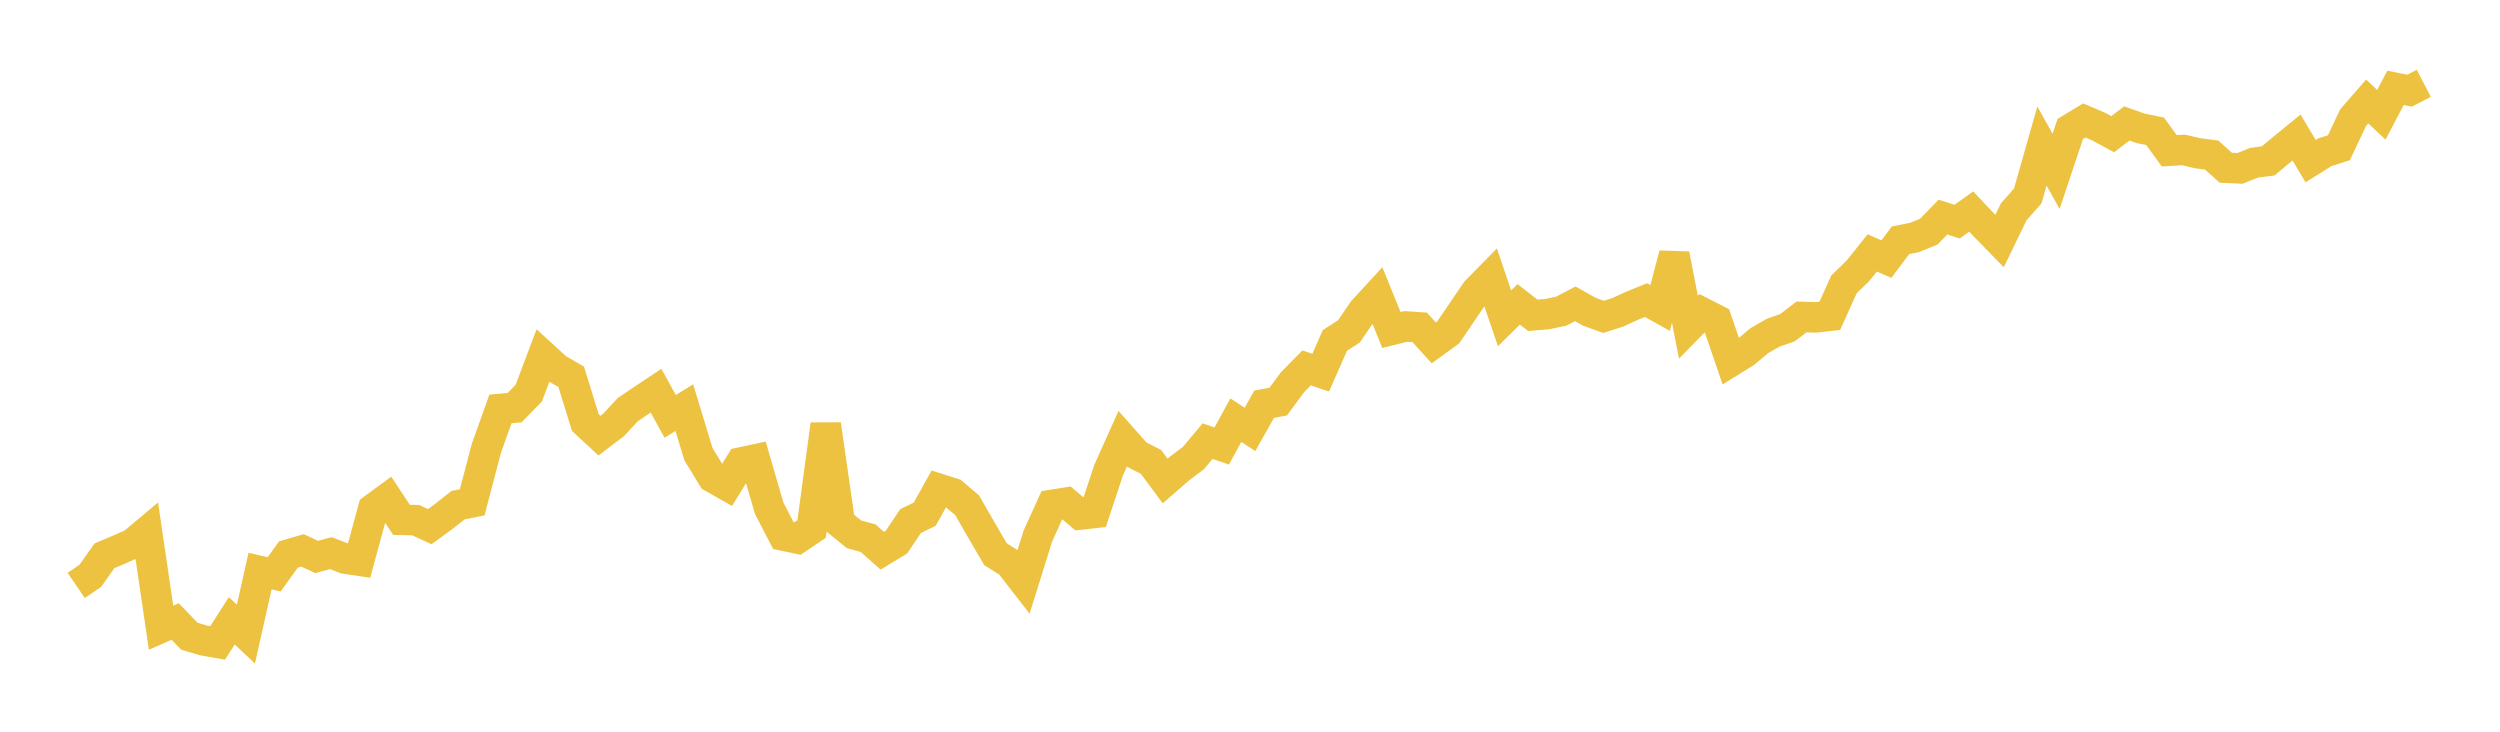 <svg width="164" height="48" xmlns="http://www.w3.org/2000/svg" xmlns:xlink="http://www.w3.org/1999/xlink"><path fill="none" stroke="rgb(237,194,64)" stroke-width="2" d="M5,38.405L5.928,37.771L6.855,36.458L7.783,36.067L8.711,35.659L9.639,34.878L10.566,41.18L11.494,40.771L12.422,41.736L13.349,42.013L14.277,42.175L15.205,40.725L16.133,41.598L17.06,37.463L17.988,37.677L18.916,36.377L19.843,36.105L20.771,36.534L21.699,36.287L22.627,36.642L23.554,36.78L24.482,33.377L25.41,32.696L26.337,34.101L27.265,34.121L28.193,34.55L29.12,33.871L30.048,33.14L30.976,32.952L31.904,29.418L32.831,26.825L33.759,26.742L34.687,25.788L35.614,23.333L36.542,24.181L37.47,24.717L38.398,27.717L39.325,28.576L40.253,27.874L41.181,26.872L42.108,26.245L43.036,25.627L43.964,27.313L44.892,26.741L45.819,29.794L46.747,31.318L47.675,31.846L48.602,30.338L49.53,30.14L50.458,33.338L51.386,35.134L52.313,35.33L53.241,34.703L54.169,27.843L55.096,34.297L56.024,35.05L56.952,35.306L57.88,36.129L58.807,35.566L59.735,34.182L60.663,33.728L61.59,32.063L62.518,32.358L63.446,33.147L64.373,34.76L65.301,36.351L66.229,36.939L67.157,38.134L68.084,35.167L69.012,33.119L69.94,32.973L70.867,33.755L71.795,33.65L72.723,30.849L73.651,28.778L74.578,29.824L75.506,30.301L76.434,31.554L77.361,30.746L78.289,30.046L79.217,28.939L80.145,29.257L81.072,27.562L82,28.168L82.928,26.516L83.855,26.344L84.783,25.079L85.711,24.136L86.639,24.446L87.566,22.336L88.494,21.734L89.422,20.373L90.349,19.366L91.277,21.647L92.205,21.416L93.133,21.476L94.06,22.5L94.988,21.826L95.916,20.462L96.843,19.1L97.771,18.157L98.699,20.881L99.627,19.965L100.554,20.687L101.482,20.607L102.41,20.416L103.337,19.93L104.265,20.451L105.193,20.787L106.12,20.49L107.048,20.064L107.976,19.687L108.904,20.205L109.831,16.684L110.759,21.465L111.687,20.517L112.614,20.989L113.542,23.708L114.47,23.134L115.398,22.355L116.325,21.822L117.253,21.501L118.181,20.79L119.108,20.821L120.036,20.715L120.964,18.657L121.892,17.754L122.819,16.592L123.747,16.996L124.675,15.762L125.602,15.575L126.53,15.197L127.458,14.24L128.386,14.539L129.313,13.877L130.241,14.863L131.169,15.814L132.096,13.903L133.024,12.846L133.952,9.578L134.88,11.242L135.807,8.465L136.735,7.903L137.663,8.3L138.59,8.803L139.518,8.098L140.446,8.425L141.373,8.611L142.301,9.889L143.229,9.834L144.157,10.05L145.084,10.17L146.012,11.004L146.94,11.047L147.867,10.676L148.795,10.555L149.723,9.776L150.651,9.019L151.578,10.571L152.506,9.99L153.434,9.689L154.361,7.723L155.289,6.658L156.217,7.53L157.145,5.763L158.072,5.948L159,5.465"></path></svg>